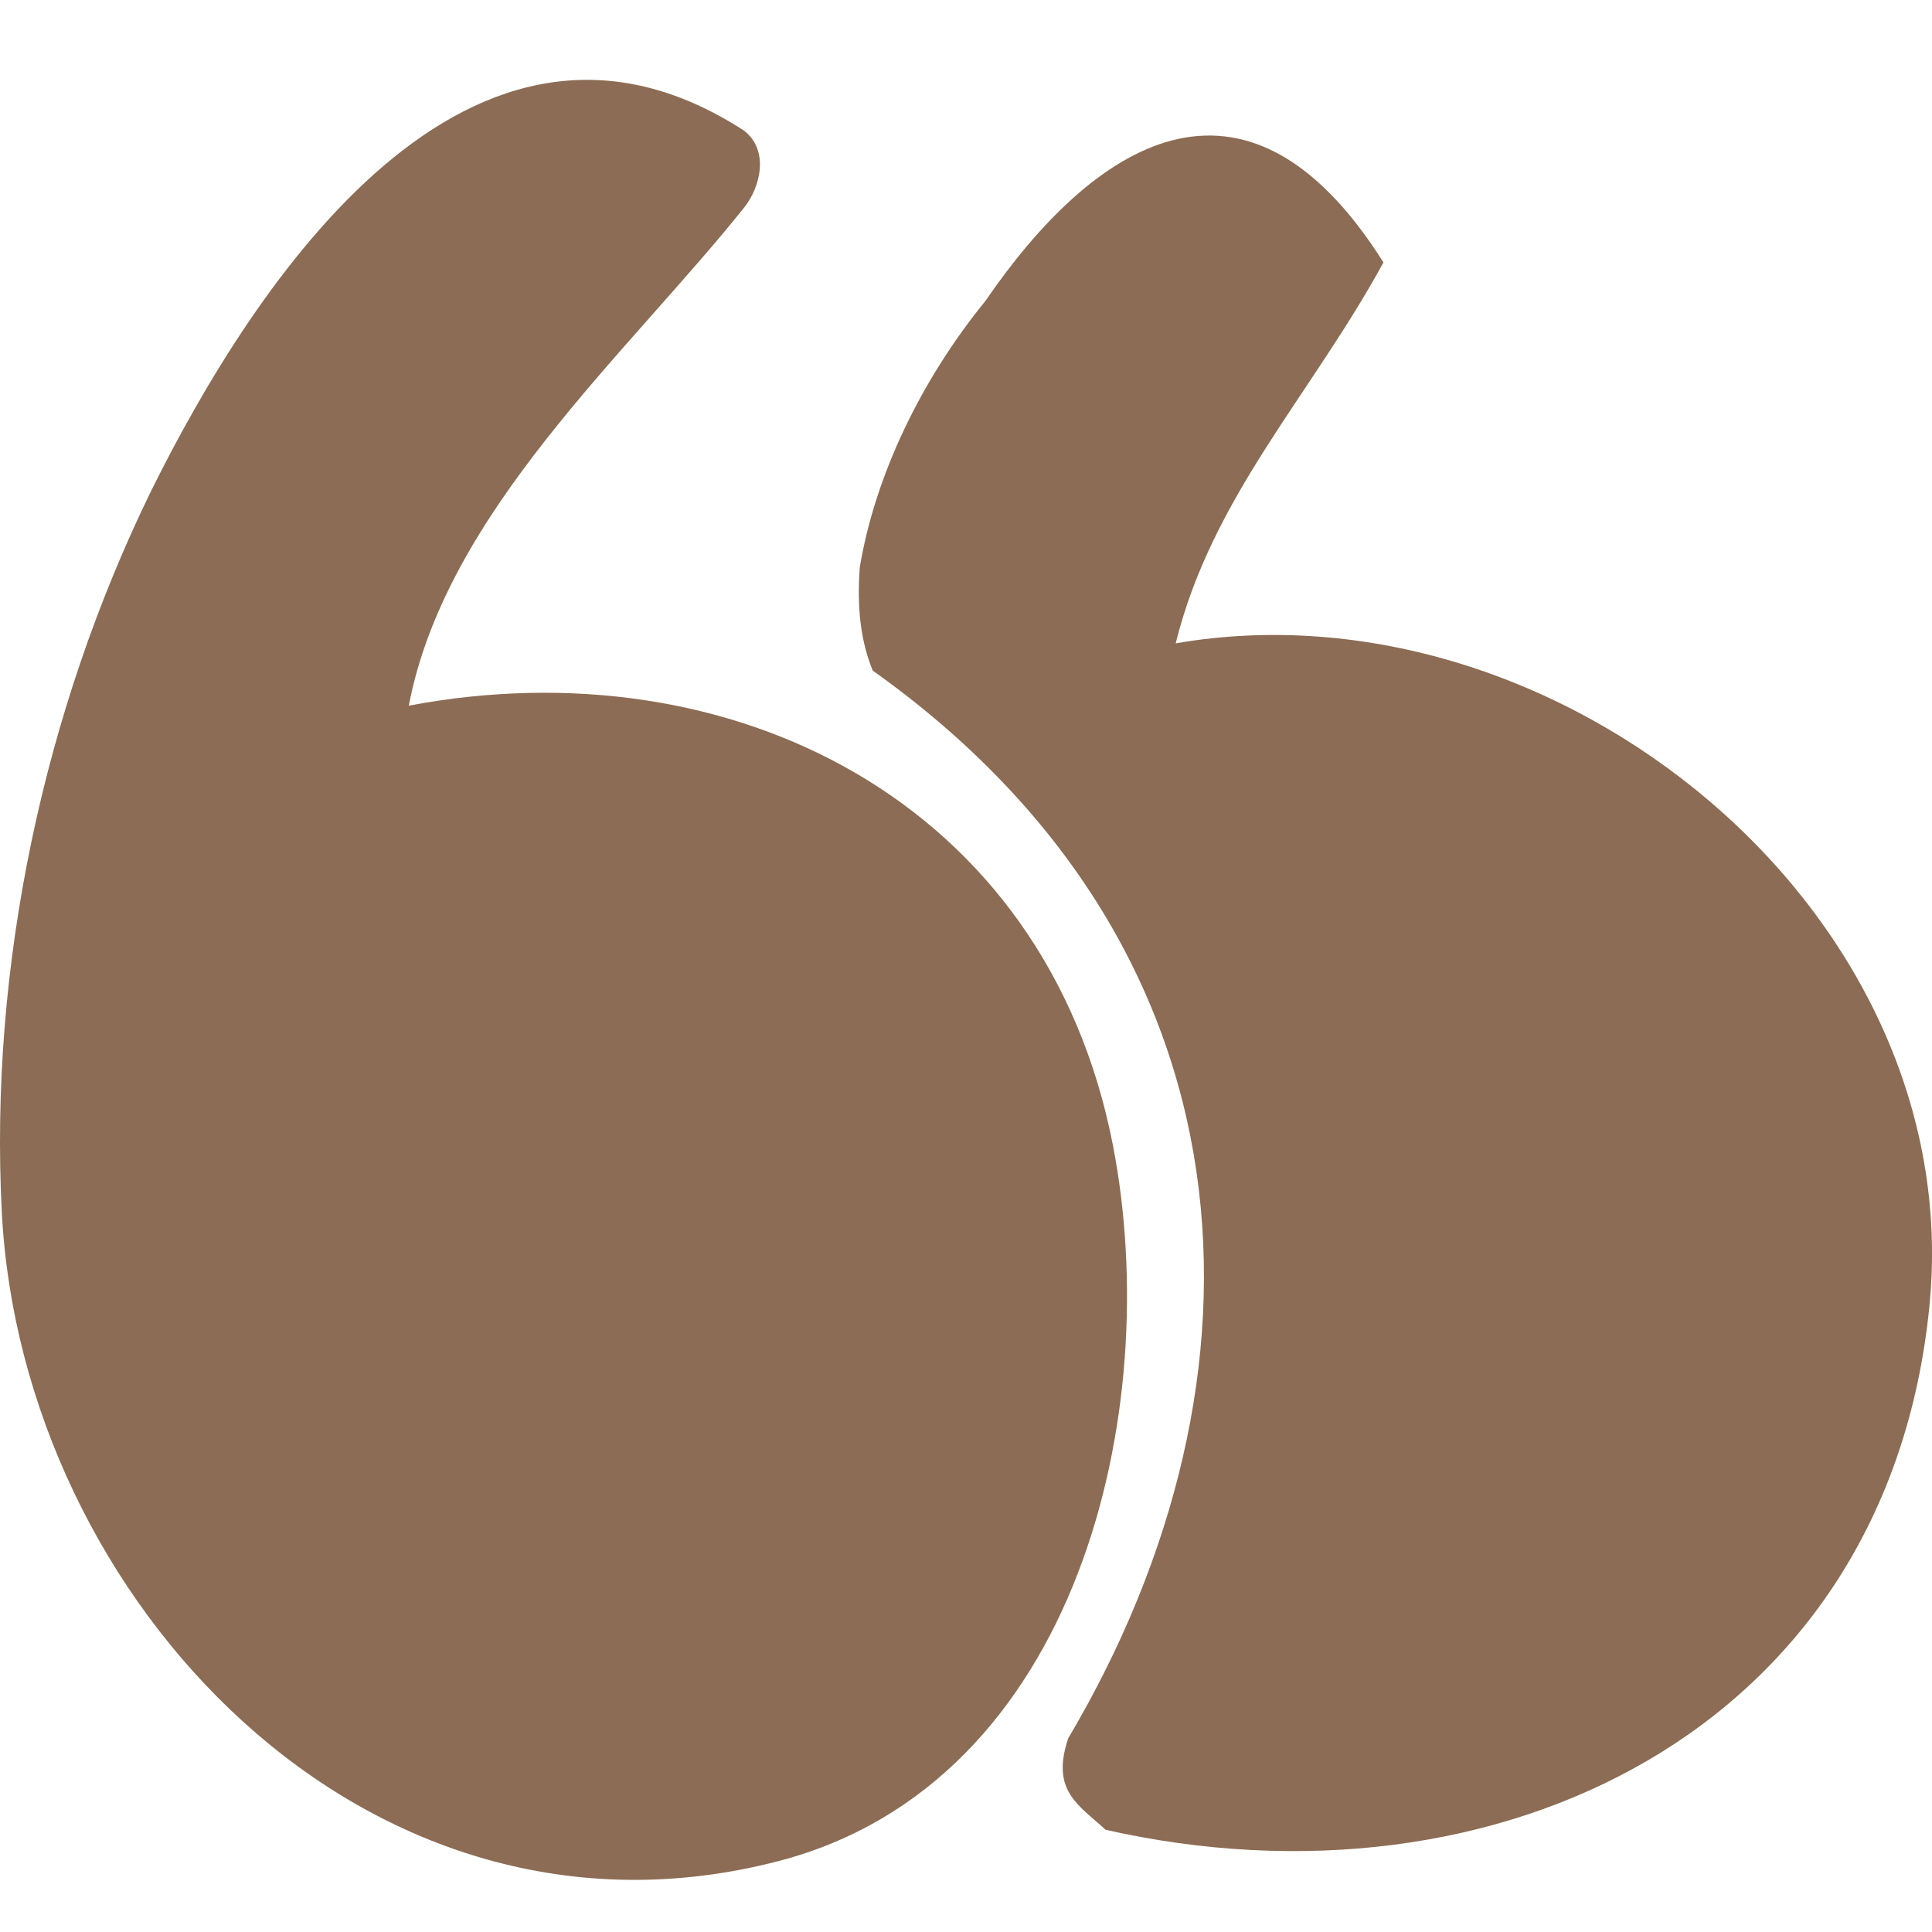 <?xml version="1.0" encoding="UTF-8" standalone="no"?>
<svg
   width="32"
   height="32"
   viewBox="0 0 32 32"
   fill="none"
   version="1.1"
   id="svg13"
   sodipodi:docname="quote.svg"
   inkscape:version="1.2 (dc2aedaf03, 2022-05-15)"
   xmlns:inkscape="http://www.inkscape.org/namespaces/inkscape"
   xmlns:sodipodi="http://sodipodi.sourceforge.net/DTD/sodipodi-0.dtd"
   xmlns="http://www.w3.org/2000/svg"
   xmlns:svg="http://www.w3.org/2000/svg">
  <sodipodi:namedview
     id="namedview15"
     pagecolor="#ffffff"
     bordercolor="#000000"
     borderopacity="0.25"
     inkscape:showpageshadow="2"
     inkscape:pageopacity="0.0"
     inkscape:pagecheckerboard="0"
     inkscape:deskcolor="#d1d1d1"
     showgrid="false"
     inkscape:zoom="11.313709"
     inkscape:cx="2.9168155"
     inkscape:cy="20.417708"
     inkscape:window-width="1920"
     inkscape:window-height="991"
     inkscape:window-x="-9"
     inkscape:window-y="-9"
     inkscape:window-maximized="1"
     inkscape:current-layer="svg13" />
  <g
     clip-path="url(#clip0)"
     id="g6"
     style="fill:#8c6c54;fill-opacity:1">
    <path
       d="M 18.434,18.972 C 17.326,13.27 12.102,10.678 6.771,11.688 7.382,8.488 10.377,5.872 12.324,3.44 c 0.276,-0.345 0.418,-0.951 0,-1.276 C 7.781,-0.779 4.216,4.676 2.508,8.121 0.718,11.78 -0.18,16.016 0.03,20.081 0.362,26.491 6.085,32.603 12.9,30.824 c 4.975,-1.299 6.387,-7.458 5.534,-11.852 z"
       fill="#ed348d"
       id="path2"
       sodipodi:nodetypes="ccccccsc"
       style="fill:#8c6c54;fill-opacity:1" />
    <path
       d="m 19.473,10.656 c 0.603,-2.434 2.246,-4.115 3.441,-6.31 -2.313,-3.667 -4.831,-1.933 -6.592,0.638 -1.063,1.305 -1.827,2.888 -2.081,4.411 -0.049,0.66 0.011,1.214 0.214,1.712 6.43,4.573 6.792,11.683 3.238,17.685 -0.29,0.868 0.163,1.095 0.619,1.515 C 24.765,31.765 31.257,28.677 31.957,21.636 32.609,15.084 25.784,9.563 19.473,10.656 Z"
       fill="#ed348d"
       id="path4"
       sodipodi:nodetypes="ccccccccc"
       style="fill:#8c6c54;fill-opacity:1" />
  </g>
  <defs
     id="defs11">
    <clipPath
       id="clip0">
      <rect
         width="32"
         height="32"
         fill="white"
         id="rect8" />
    </clipPath>
  </defs>
</svg>
